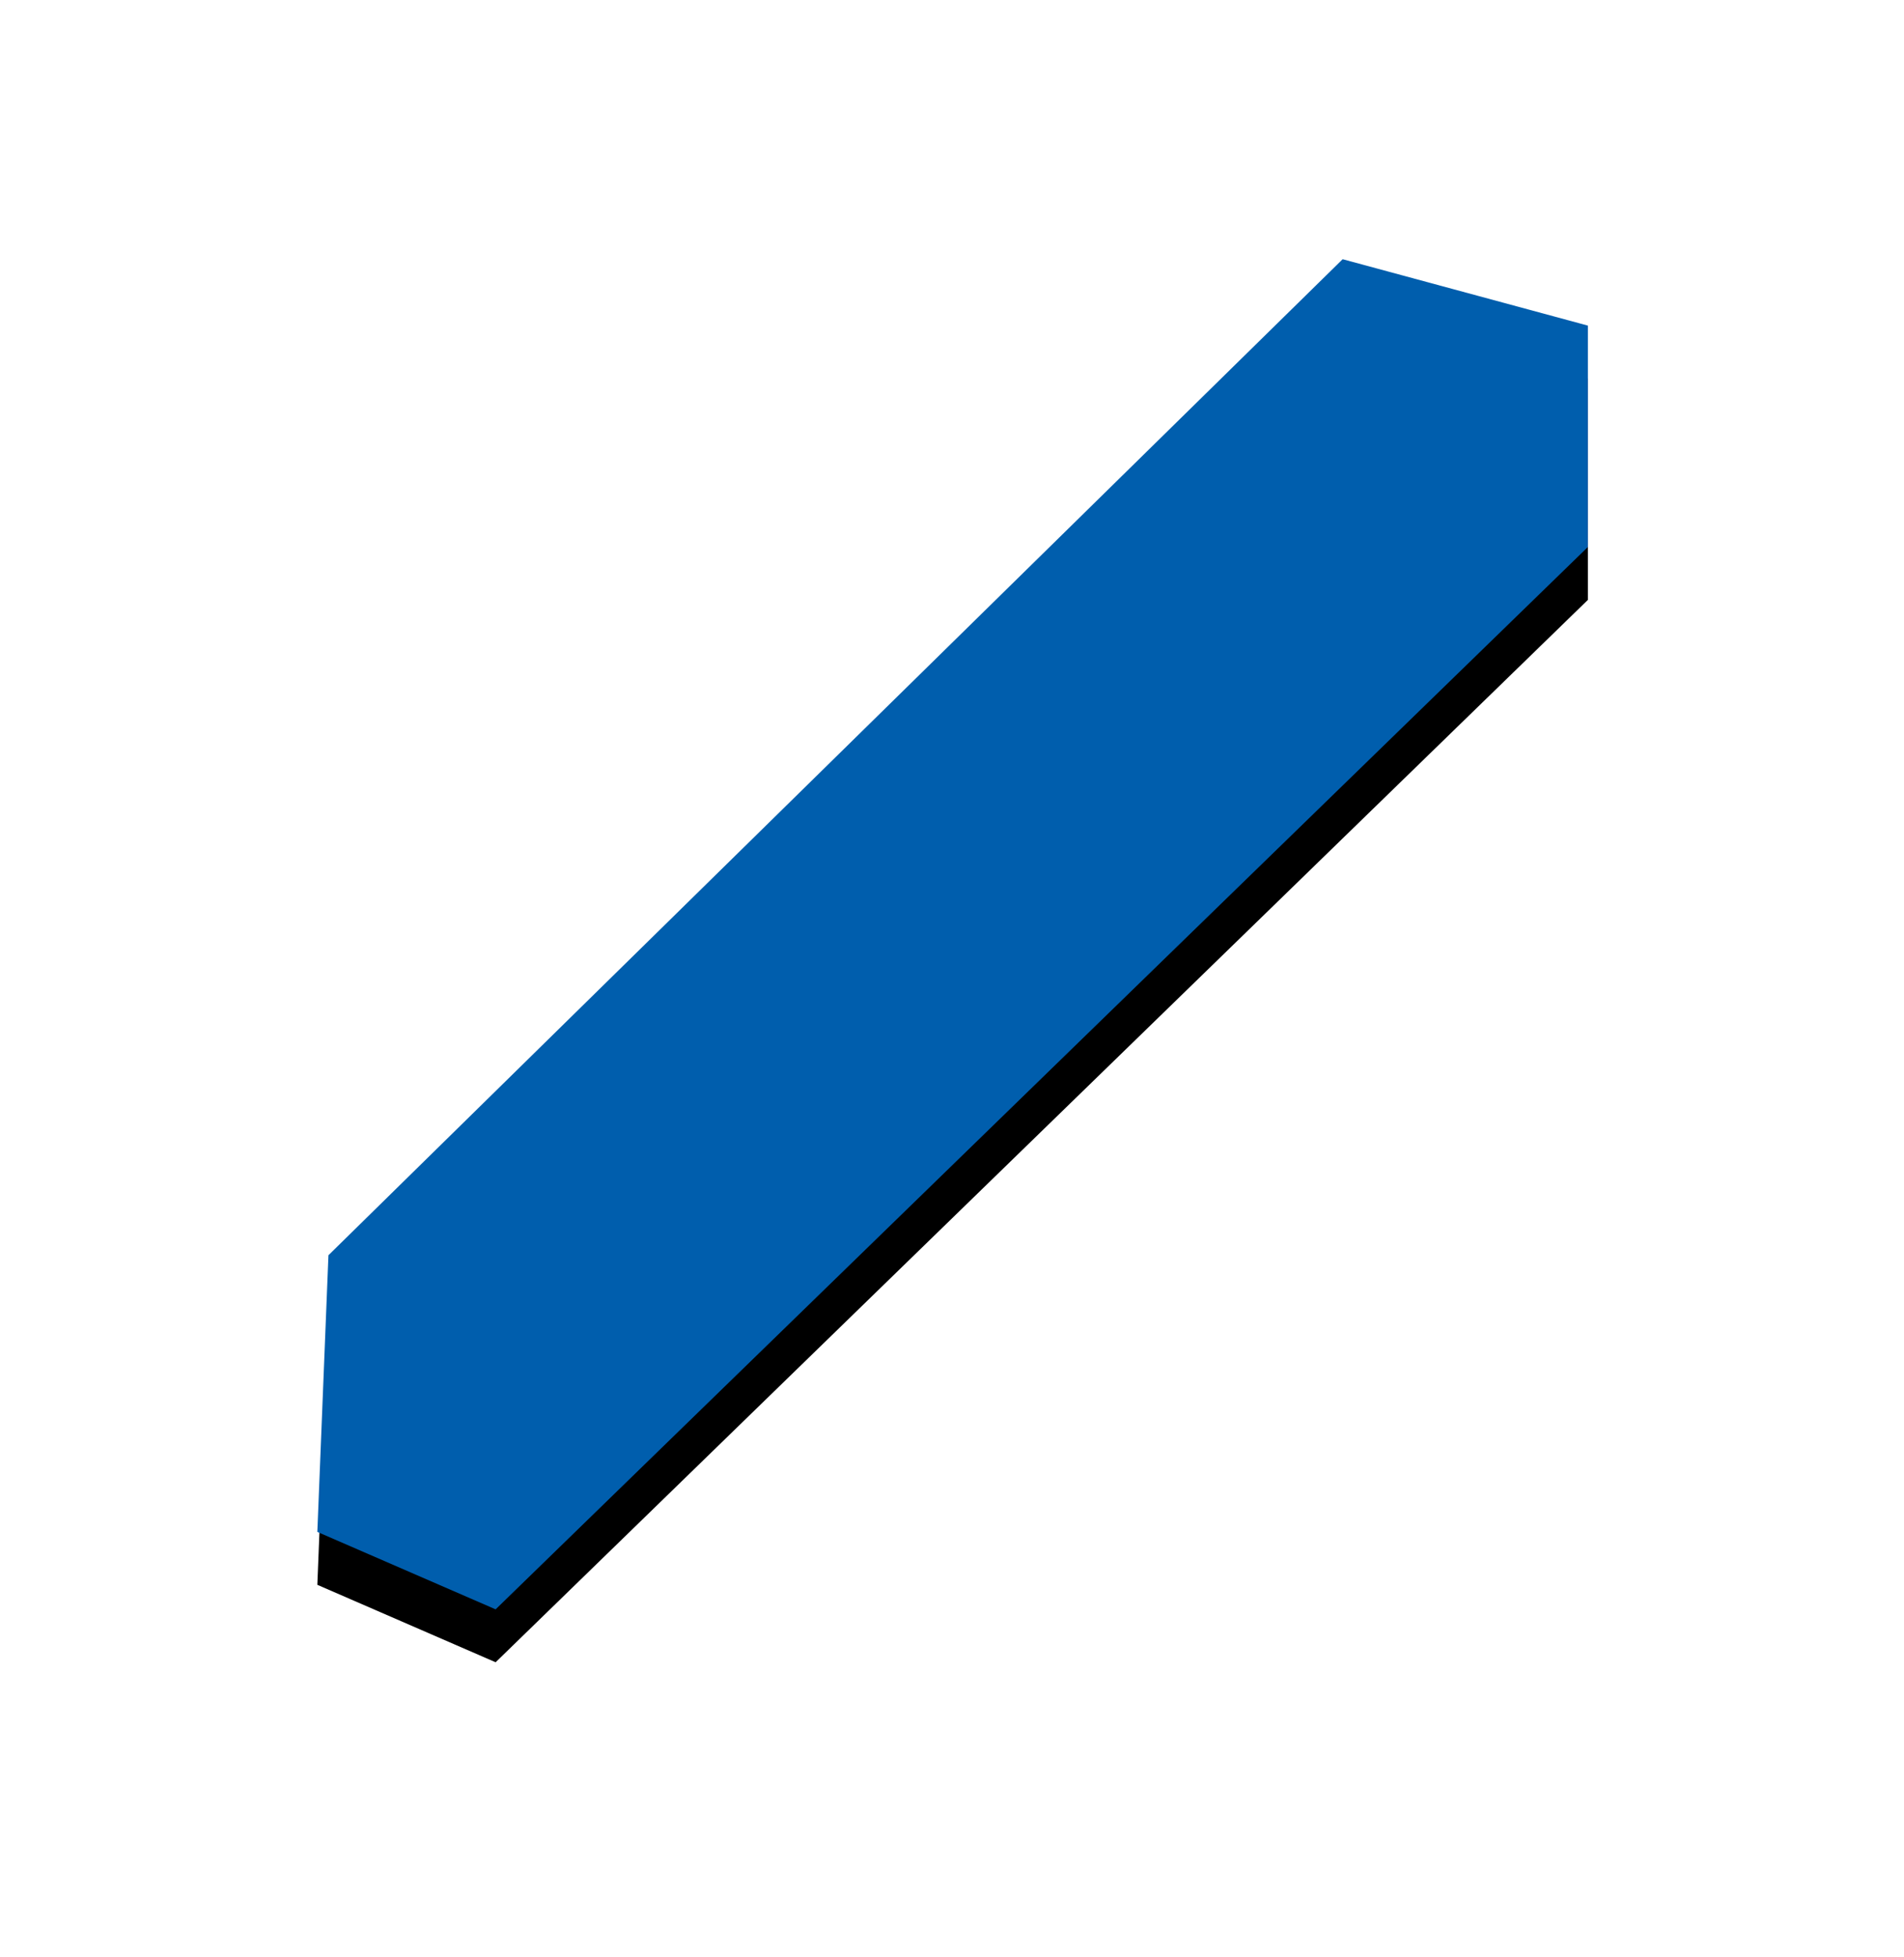 <svg width="36" height="37" viewBox="0 0 36 37" xmlns="http://www.w3.org/2000/svg" xmlns:xlink="http://www.w3.org/1999/xlink"><title>pref47</title><defs><linearGradient x1="0%" y1="50%" y2="50%" id="c"><stop stop-color="#005ead" offset="0%"/><stop stop-color="#005ead" offset="100%"/></linearGradient><path id="b" d="M6.21 23.728L6 28.958l3.371 1.464L30.023 10.34V6.155L25.386 4.9z"/><filter x="-39.5%" y="-33.3%" width="179.1%" height="174.4%" filterUnits="objectBoundingBox" id="a"><feOffset dy="1" in="SourceAlpha" result="shadowOffsetOuter1"/><feGaussianBlur stdDeviation="3" in="shadowOffsetOuter1" result="shadowBlurOuter1"/><feComposite in="shadowBlurOuter1" in2="SourceAlpha" operator="out" result="shadowBlurOuter1"/><feColorMatrix values="0 0 0 0 0 0 0 0 0 0 0 0 0 0 0 0 0 0 0.1 0" in="shadowBlurOuter1"/></filter></defs><g fill="none" fill-rule="evenodd"><use fill="#000" filter="url(#a)" xlink:href="#b"/><path fill="url(#c)" d="M6.21 23.728L6 28.958l3.371 1.464L30.023 10.34V6.155L25.386 4.9z"/></g></svg>